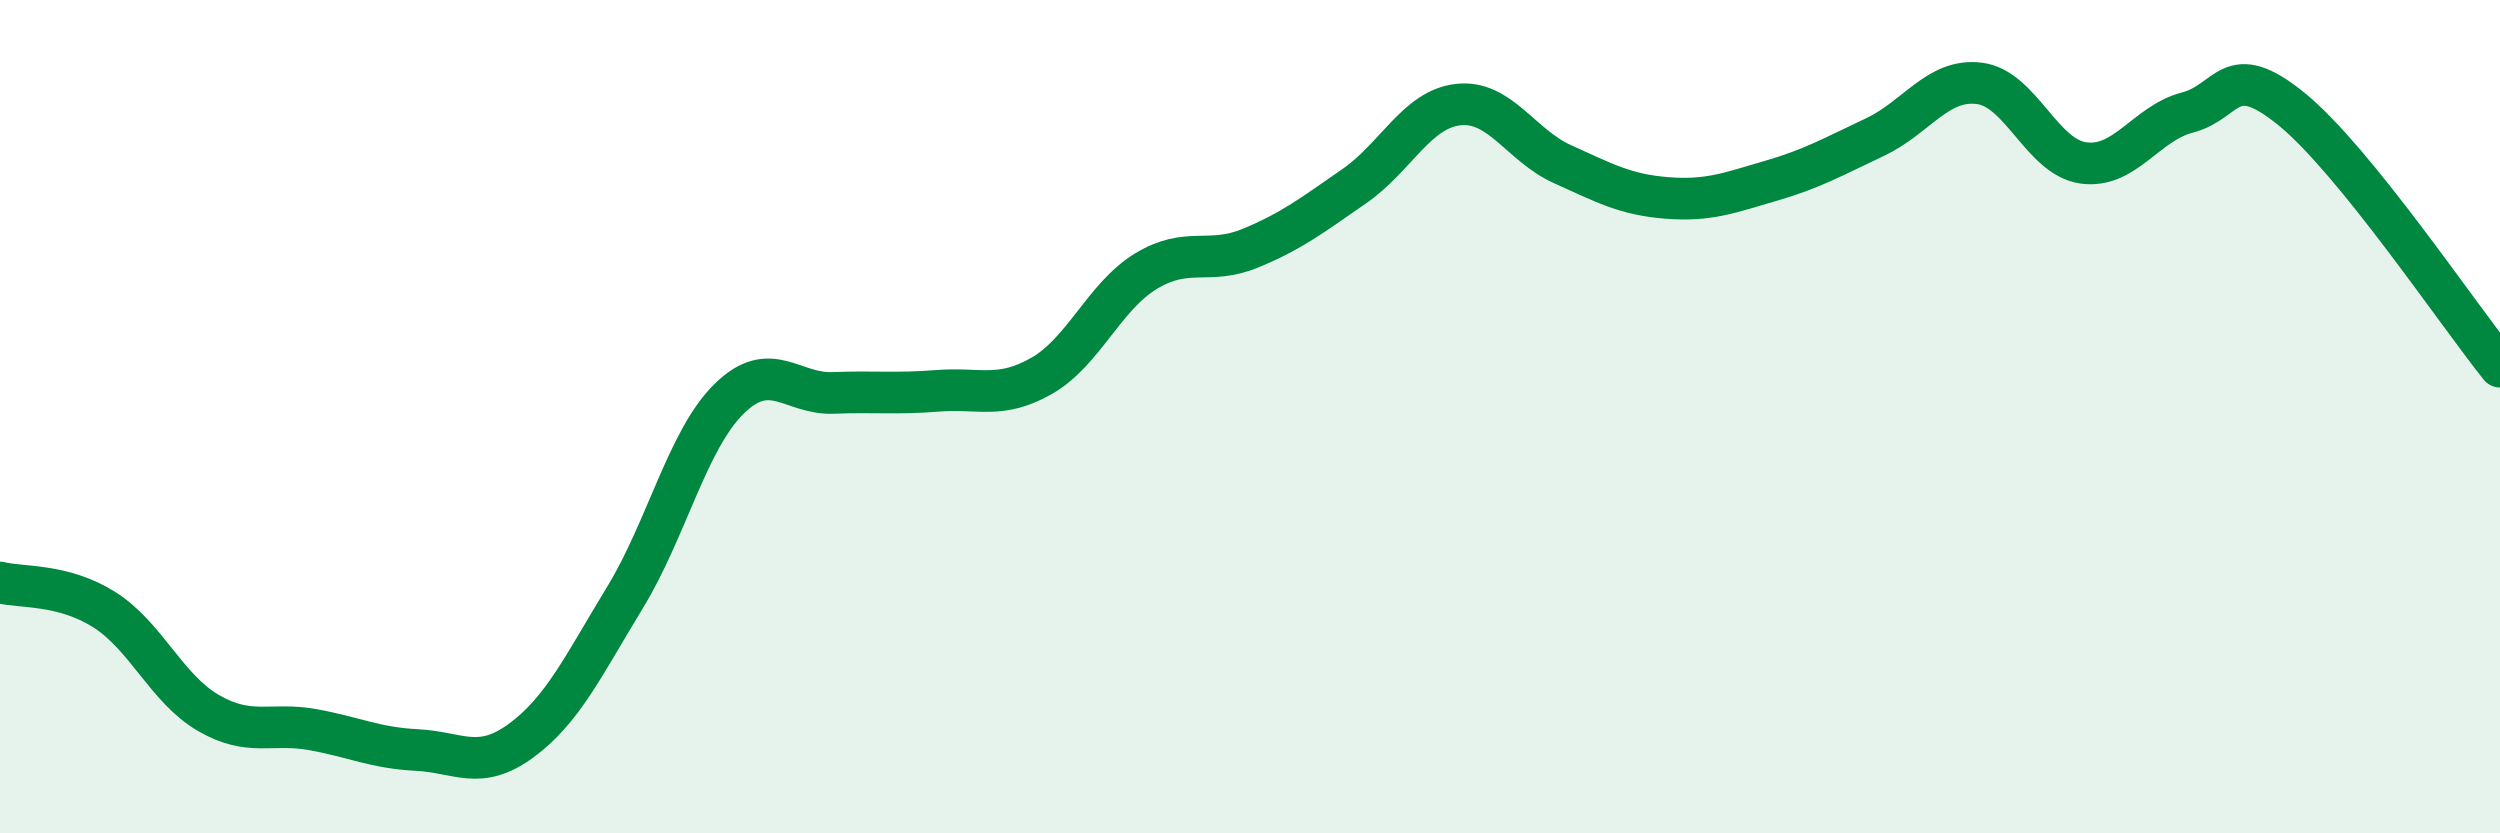 
    <svg width="60" height="20" viewBox="0 0 60 20" xmlns="http://www.w3.org/2000/svg">
      <path
        d="M 0,13.98 C 0.5,14.11 1.5,14 2.5,14.63 C 3.5,15.26 4,16.53 5,17.11 C 6,17.69 6.5,17.33 7.5,17.51 C 8.5,17.69 9,17.95 10,18 C 11,18.05 11.5,18.51 12.5,17.78 C 13.5,17.05 14,15.98 15,14.34 C 16,12.7 16.5,10.55 17.5,9.57 C 18.5,8.59 19,9.47 20,9.43 C 21,9.39 21.5,9.46 22.5,9.38 C 23.5,9.3 24,9.59 25,9.02 C 26,8.45 26.5,7.12 27.5,6.51 C 28.5,5.9 29,6.37 30,5.96 C 31,5.55 31.5,5.16 32.5,4.47 C 33.5,3.78 34,2.62 35,2.51 C 36,2.4 36.5,3.49 37.5,3.94 C 38.5,4.39 39,4.67 40,4.75 C 41,4.83 41.5,4.63 42.5,4.34 C 43.5,4.05 44,3.76 45,3.29 C 46,2.82 46.5,1.88 47.5,2 C 48.5,2.12 49,3.77 50,3.91 C 51,4.05 51.5,2.96 52.5,2.7 C 53.5,2.44 53.5,1.4 55,2.62 C 56.5,3.84 59,7.56 60,8.8L60 20L0 20Z"
        fill="#008740"
        opacity="0.1"
        stroke-linecap="round"
        stroke-linejoin="round"
      />
      <path
        d="M 0,13.98 C 0.5,14.11 1.5,14 2.5,14.63 C 3.5,15.26 4,16.53 5,17.11 C 6,17.69 6.5,17.33 7.5,17.51 C 8.5,17.69 9,17.95 10,18 C 11,18.05 11.5,18.51 12.5,17.78 C 13.5,17.05 14,15.98 15,14.34 C 16,12.7 16.5,10.55 17.5,9.57 C 18.5,8.59 19,9.47 20,9.43 C 21,9.39 21.5,9.46 22.5,9.38 C 23.5,9.3 24,9.59 25,9.02 C 26,8.45 26.5,7.12 27.5,6.51 C 28.5,5.9 29,6.37 30,5.96 C 31,5.55 31.5,5.16 32.5,4.47 C 33.5,3.78 34,2.62 35,2.51 C 36,2.4 36.5,3.49 37.5,3.94 C 38.5,4.39 39,4.67 40,4.75 C 41,4.83 41.5,4.63 42.5,4.34 C 43.5,4.05 44,3.76 45,3.29 C 46,2.82 46.5,1.88 47.5,2 C 48.5,2.12 49,3.77 50,3.91 C 51,4.05 51.5,2.96 52.5,2.7 C 53.5,2.44 53.5,1.4 55,2.62 C 56.5,3.84 59,7.56 60,8.8"
        stroke="#008740"
        stroke-width="1"
        fill="none"
        stroke-linecap="round"
        stroke-linejoin="round"
      />
    </svg>
  
